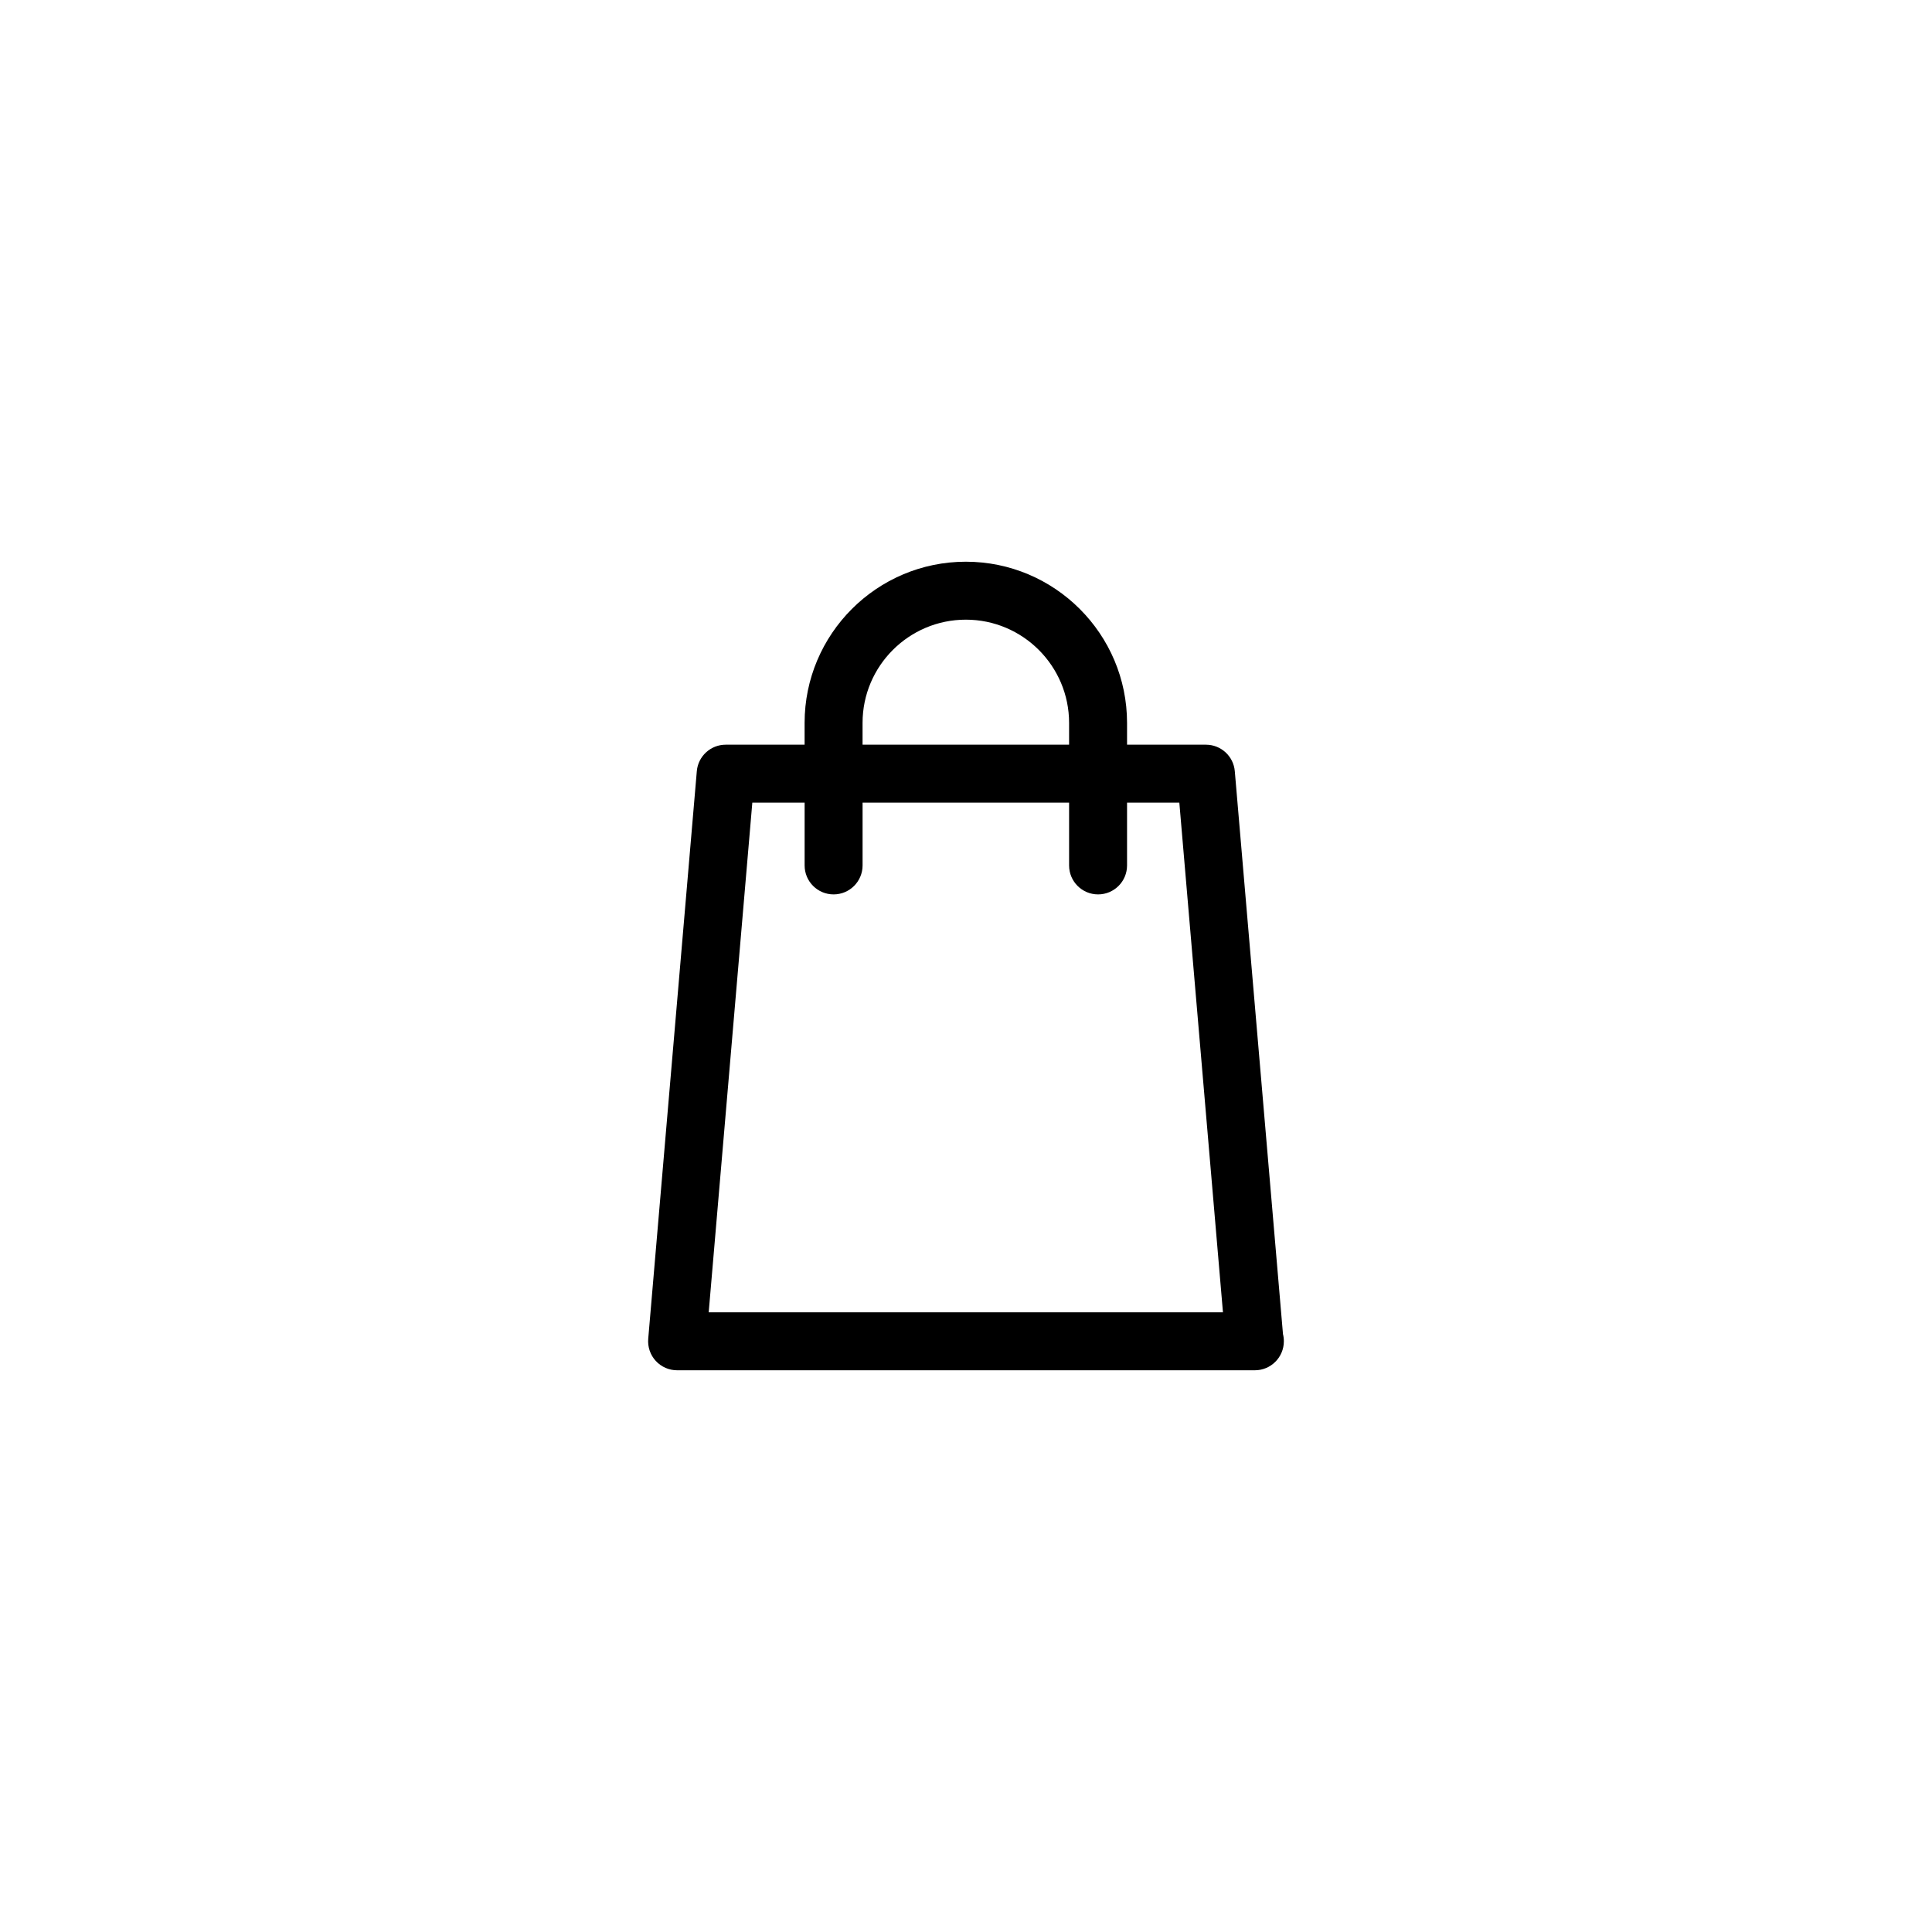 <svg xmlns="http://www.w3.org/2000/svg" xmlns:xlink="http://www.w3.org/1999/xlink" version="1.1" x="0px" y="0px" viewBox="0 0 100 100" enable-background="new 0 0 100 100" xml:space="preserve"><path d="M66.407,69.054l-2.494-29.136c-0.066-0.776-0.715-1.373-1.494-1.373h-4.083v-1.127c0-4.601-3.743-8.344-8.345-8.344  s-8.345,3.743-8.345,8.344v1.127h-4.084c-0.779,0-1.429,0.597-1.495,1.373l-2.515,29.379c-0.035,0.419,0.105,0.833,0.39,1.143  s0.685,0.485,1.104,0.485h29.906c0.829,0,1.5-0.672,1.5-1.5C66.453,69.297,66.438,69.172,66.407,69.054z M44.646,37.418  c0-2.946,2.397-5.344,5.345-5.344s5.345,2.397,5.345,5.344v1.127H44.646V37.418z M36.682,67.925l2.258-26.38h2.707v3.249  c0,0.829,0.671,1.5,1.5,1.5c0.828,0,1.5-0.671,1.5-1.5v-3.249h10.689v3.249c0,0.829,0.672,1.5,1.5,1.5s1.5-0.671,1.5-1.5v-3.249  h2.706l2.258,26.38H36.682z"></path></svg>